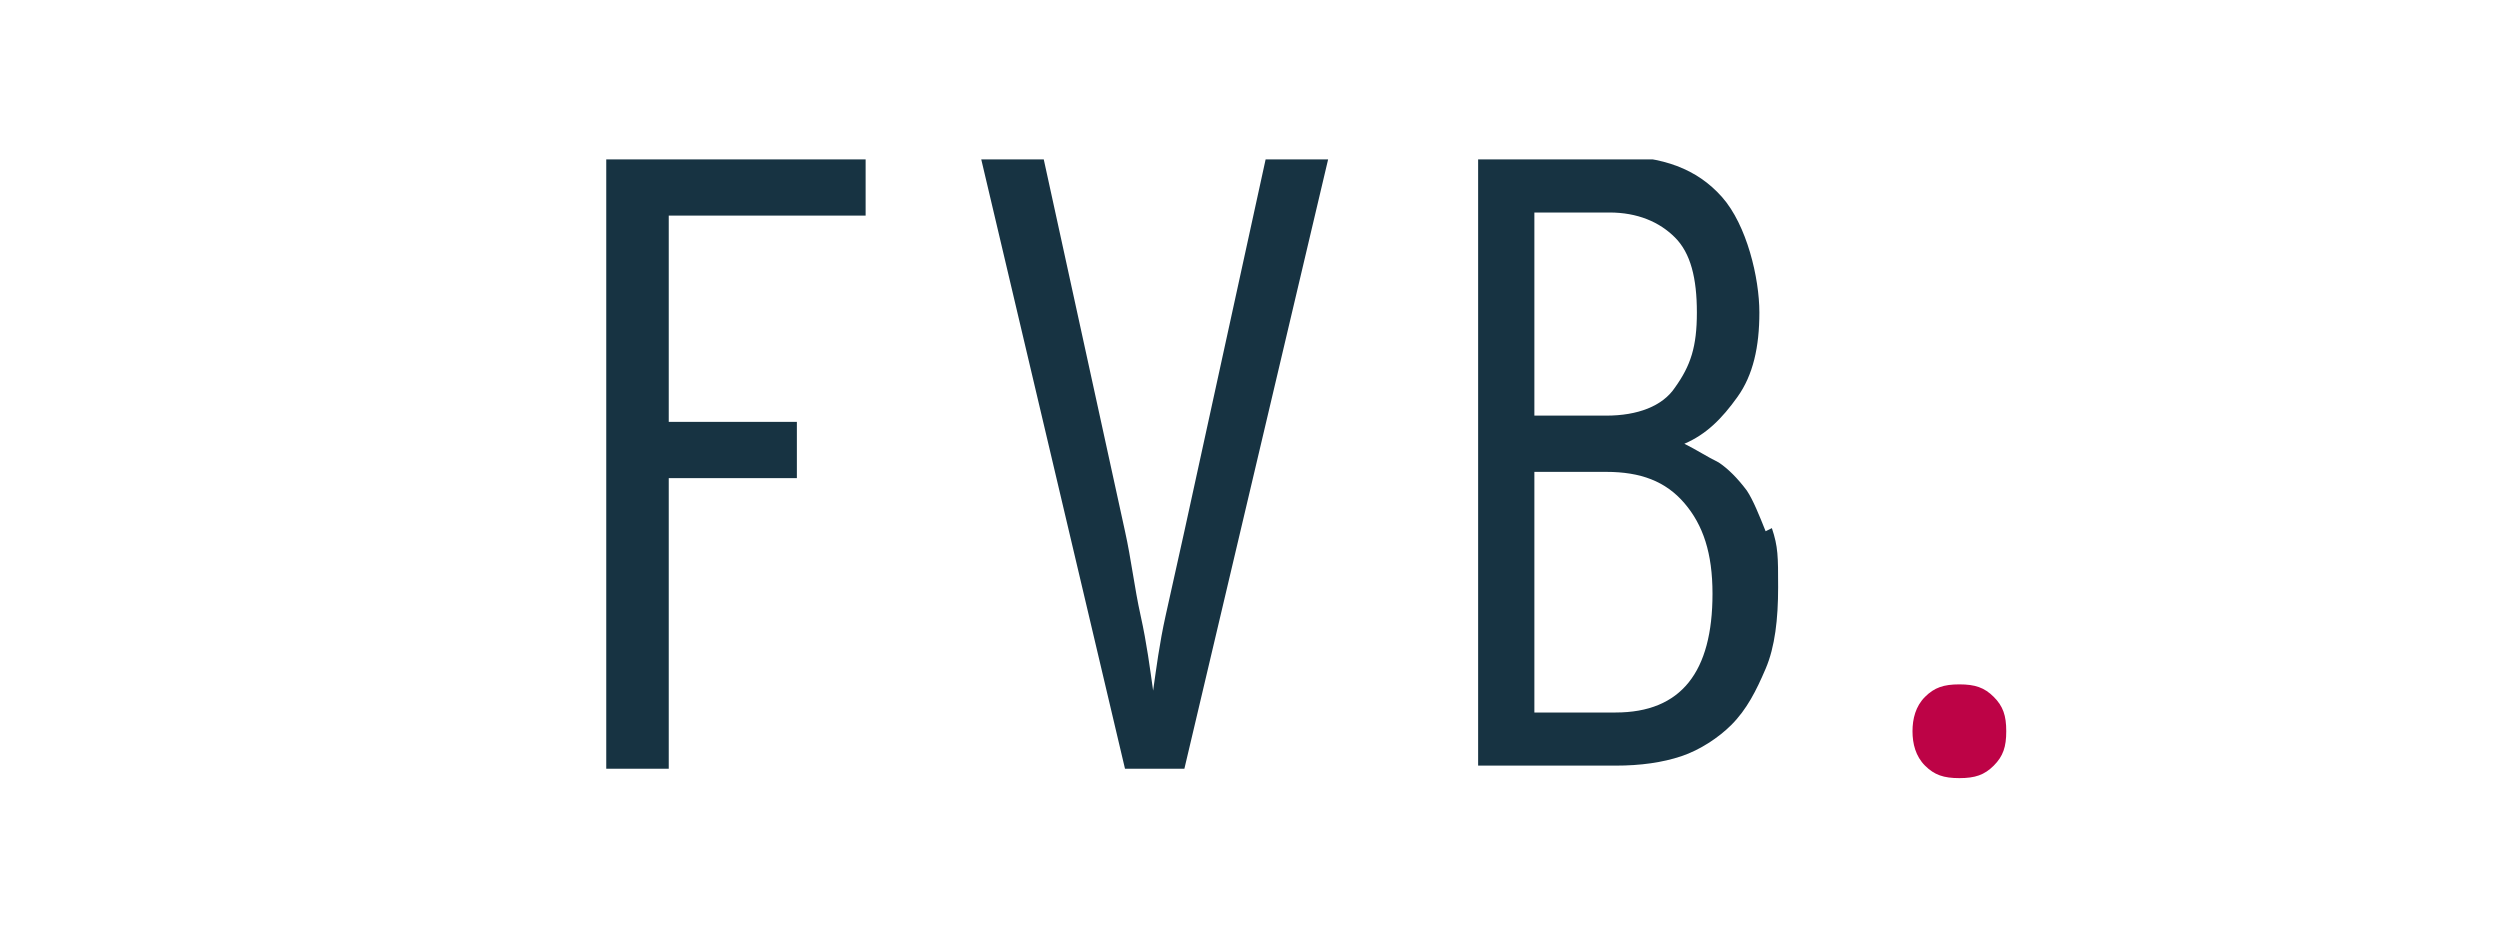 <?xml version="1.0" encoding="UTF-8"?>
<svg xmlns="http://www.w3.org/2000/svg" xmlns:xlink="http://www.w3.org/1999/xlink" id="Laag_1" version="1.1" viewBox="0 0 80 30">
  <defs>
    <style>
      .st0 {
        fill: none;
      }

      .st1 {
        fill: #bd0346;
      }

      .st2 {
        clip-path: url(#clippath);
      }

      .st3 {
        fill: #173342;
      }
    </style>
    <clipPath id="clippath">
      <rect class="st0" x="19.4" y="5.1" width="44.8" height="19.8"></rect>
    </clipPath>
  </defs>
  <g class="st2">
    <path class="st3" d="M27.7,6.9v-1.8h-8.3v19.5h2v-9.3h4.1v-1.8h-4.1v-6.6h6.4ZM42.5,5.1h-2l-2.6,11.9c-.2.9-.4,1.8-.6,2.7-.2.9-.3,1.7-.4,2.4-.1-.7-.2-1.5-.4-2.4-.2-.9-.3-1.8-.5-2.7l-2.6-11.9h-2l4.6,19.5h1.9l4.6-19.5ZM56.5,17c-.2-.5-.4-1-.6-1.3-.3-.4-.6-.7-.9-.9-.4-.2-.7-.4-1.1-.6.7-.3,1.2-.8,1.7-1.5.5-.7.7-1.6.7-2.7s-.4-2.8-1.2-3.7c-.8-.9-1.9-1.3-3.4-1.3h-4.4v19.5h4.4c.8,0,1.5-.1,2.1-.3.6-.2,1.2-.6,1.6-1,.5-.5.8-1.1,1.1-1.8.3-.7.4-1.6.4-2.6s0-1.3-.2-1.9M53.6,12.4c-.4.6-1.2.9-2.2.9h-2.3v-6.5h2.4c.9,0,1.6.3,2.1.8.5.5.7,1.3.7,2.4s-.2,1.7-.7,2.4M51.7,22.8h-2.6v-7.7h2.3c1.1,0,1.9.3,2.5,1,.6.7.9,1.6.9,2.9,0,2.5-1,3.8-3.1,3.8"></path>
    <path class="st1" d="M63.8,22.3c-.3-.3-.6-.4-1.1-.4s-.8.1-1.1.4c-.3.3-.4.7-.4,1.1s.1.8.4,1.1.6.4,1.1.4.8-.1,1.1-.4c.3-.3.4-.6.4-1.1s-.1-.8-.4-1.1"></path>
  </g>
</svg>
